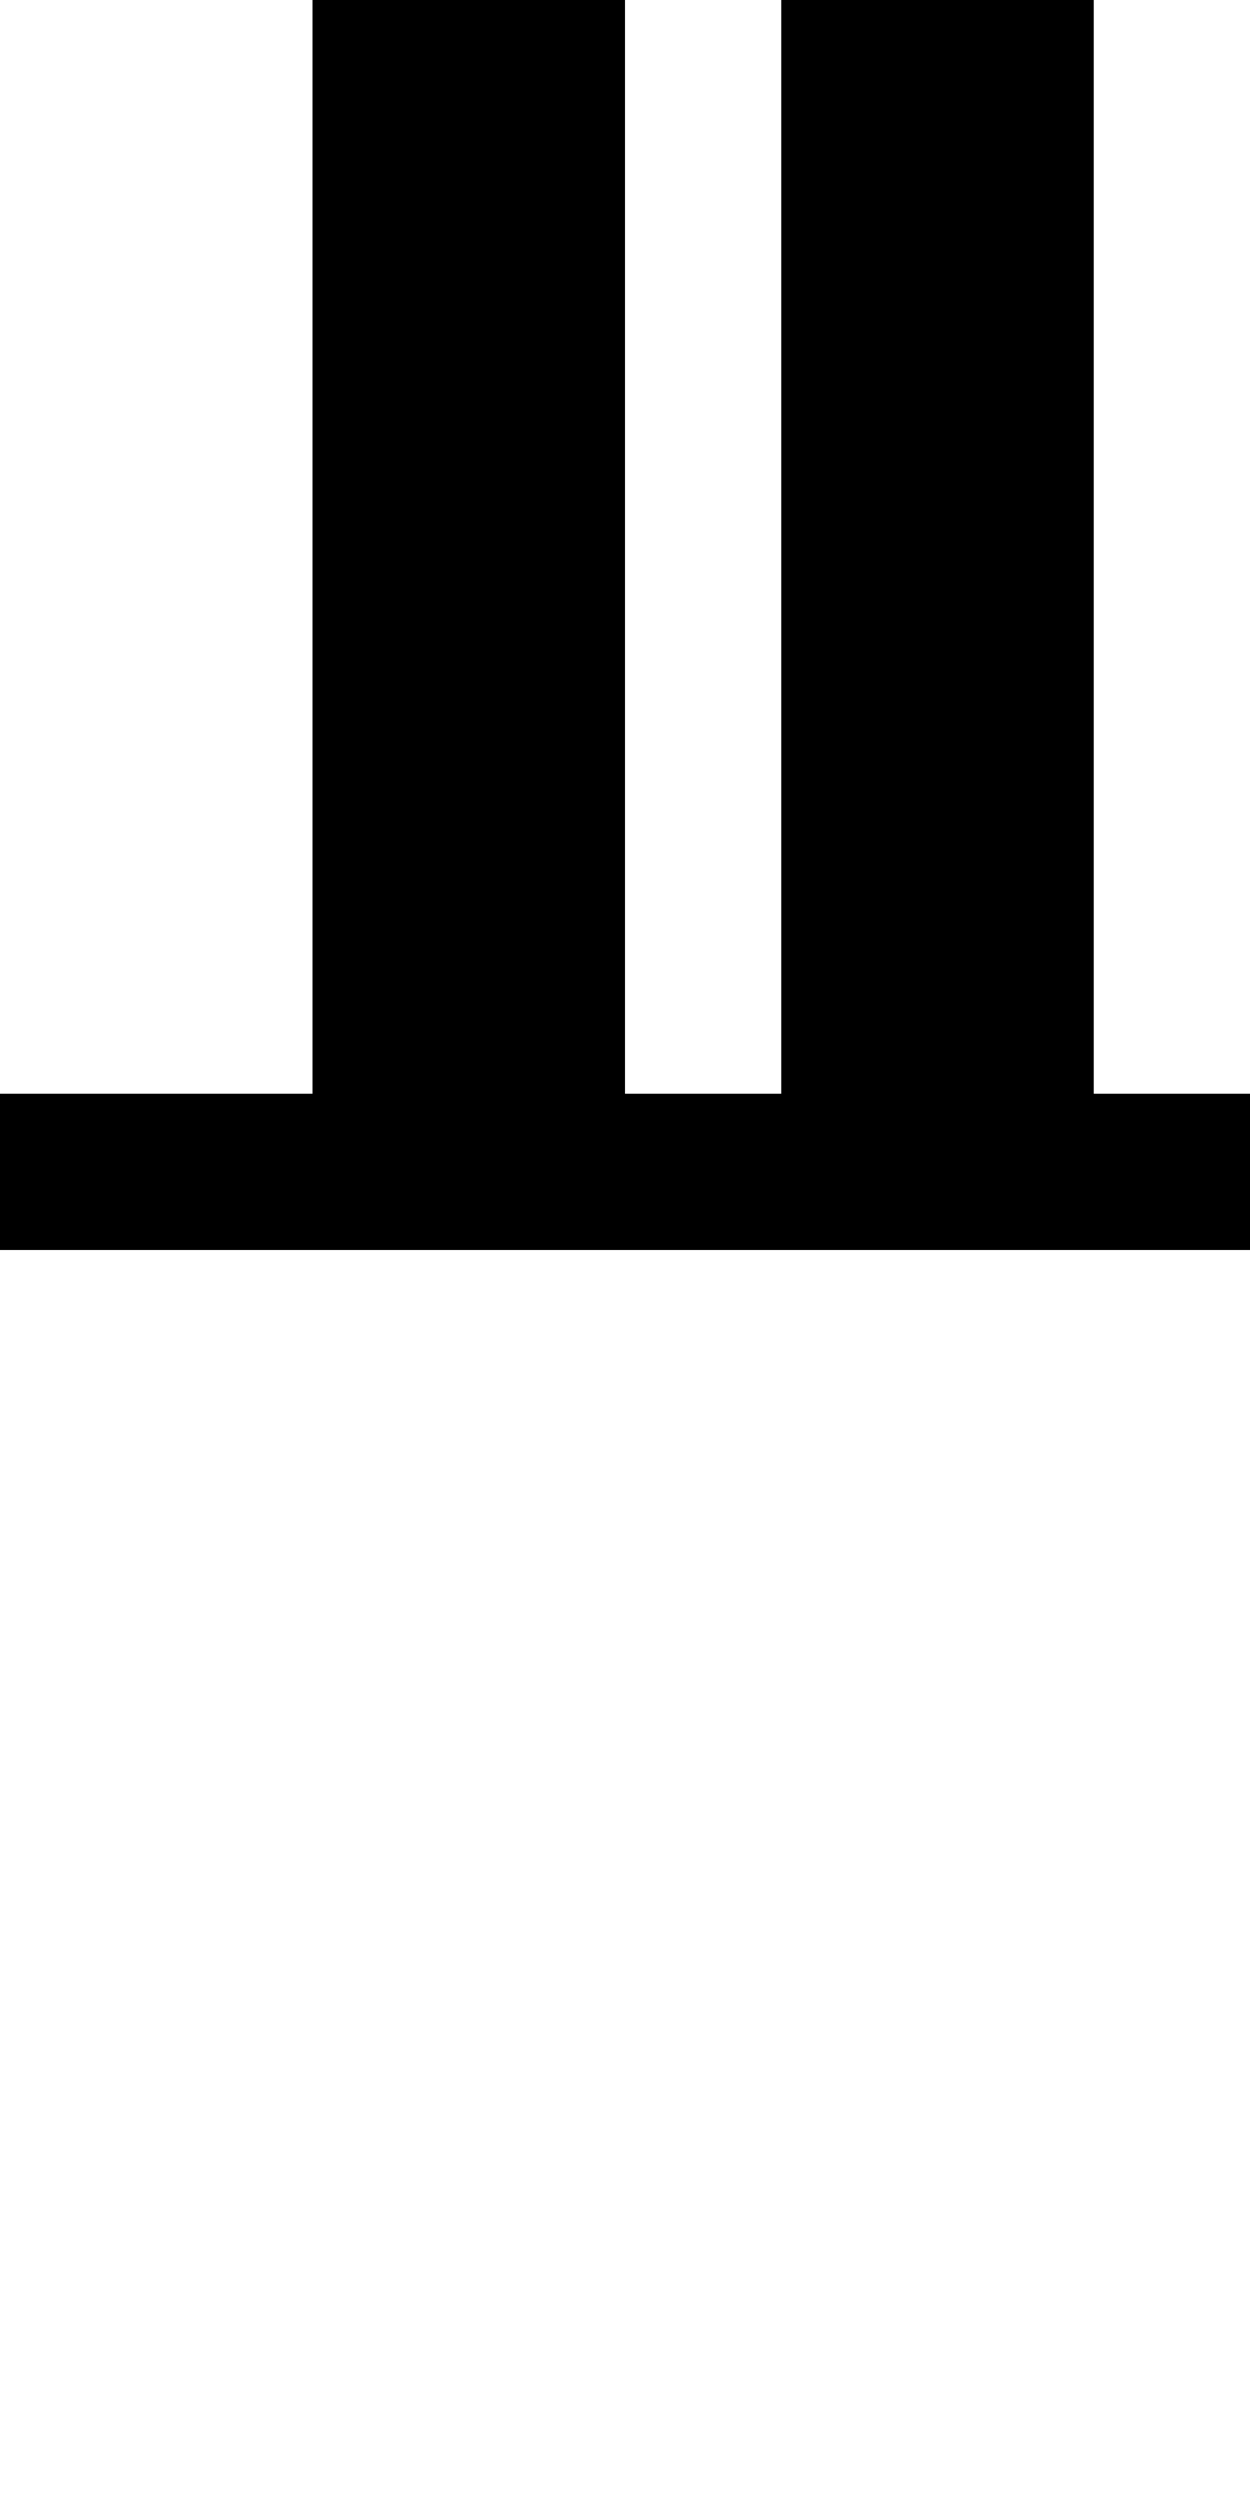 <?xml version="1.0" standalone="no"?>
<!DOCTYPE svg PUBLIC "-//W3C//DTD SVG 20010904//EN"
 "http://www.w3.org/TR/2001/REC-SVG-20010904/DTD/svg10.dtd">
<svg version="1.0" xmlns="http://www.w3.org/2000/svg"
 width="32pt" height="64pt" viewBox="0 0 32 64"
 preserveAspectRatio="xMidYMid meet">
<g transform="translate(0,64) scale(1,-1)"
fill="#000000" stroke="none">
<path d="M8 50 l0 -14 -4 0 -4 0 0 -2 0 -2 16 0 16 0 0 2 0 2 -2 0 -2 0 0 14
0 14 -4 0 -4 0 0 -14 0 -14 -2 0 -2 0 0 14 0 14 -4 0 -4 0 0 -14z"/>
</g>
</svg>
